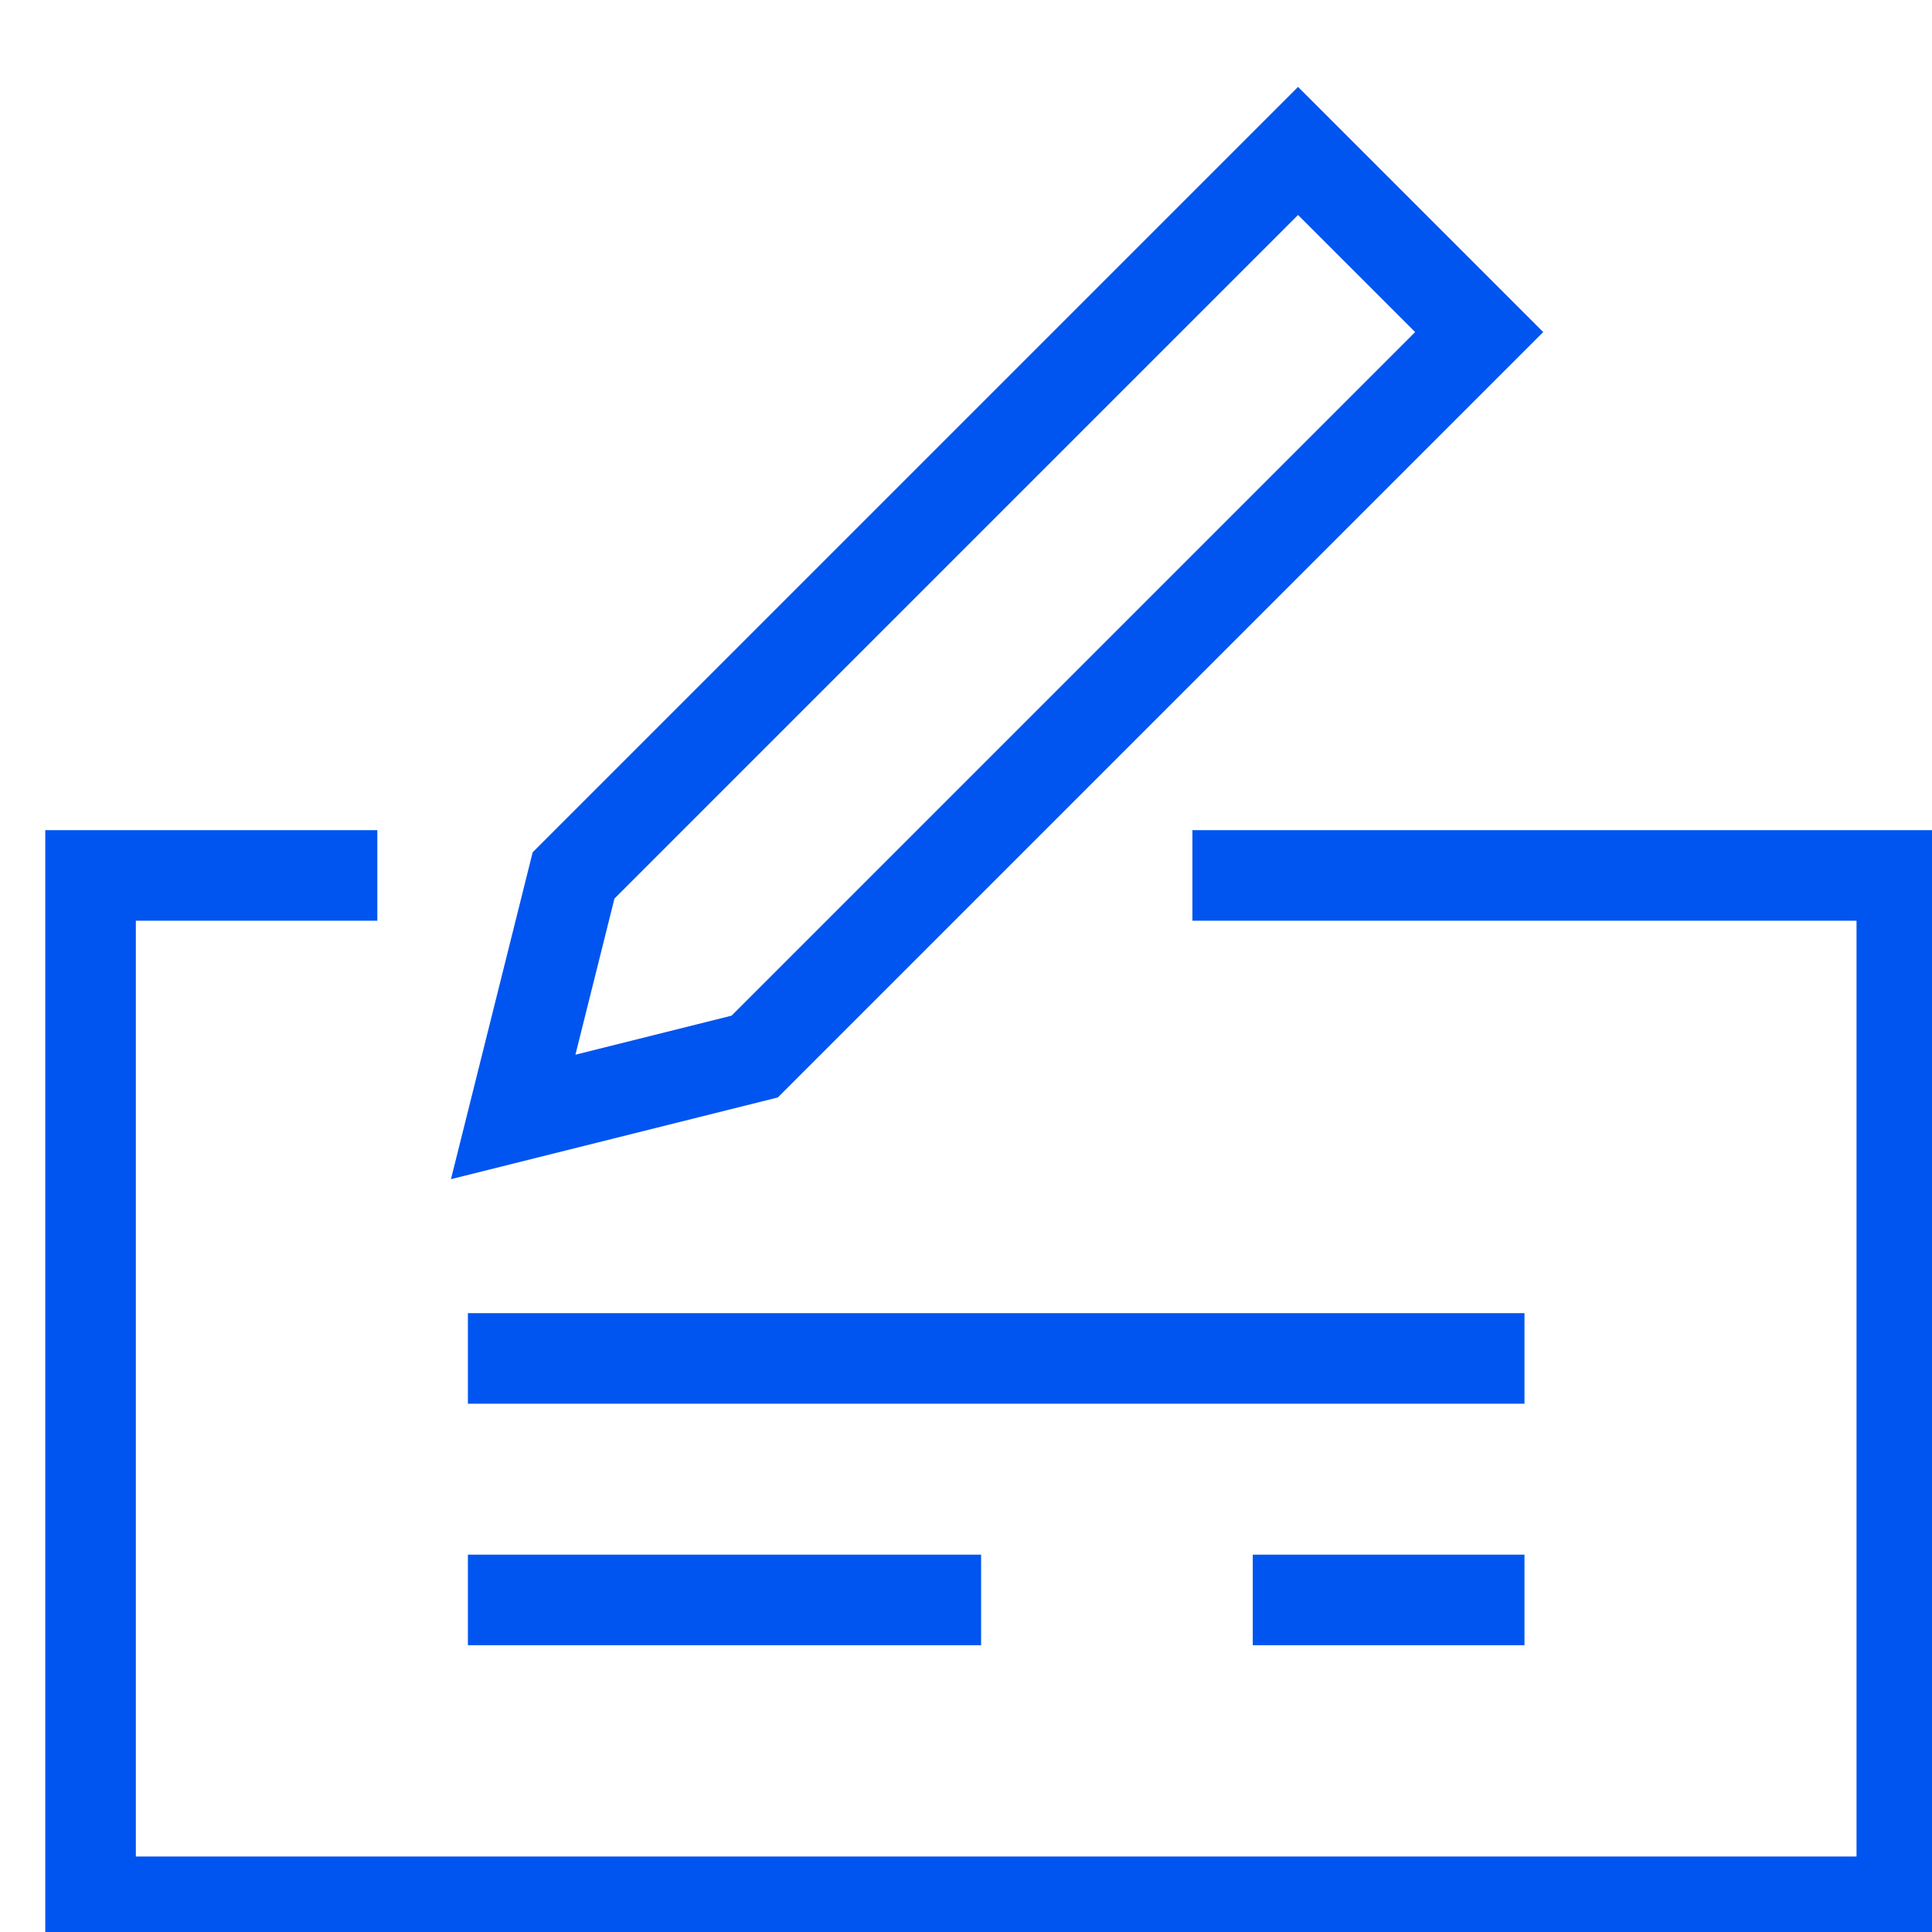 <svg xmlns="http://www.w3.org/2000/svg" viewBox="0 0 32 32" width="32" height="32"><title>cheque</title><g class="nc-icon-wrapper" stroke-linecap="square" stroke-linejoin="miter" stroke-width="1.5" transform="translate(0.5 0.5)" fill="#111111" stroke="#0054F0"><polyline fill="none" stroke="#0054F0" stroke-miterlimit="10" points="20,14 31,14 31,31 1,31 1,14 5,14 "/> <polygon fill="none" stroke="#0054F0" stroke-miterlimit="10" points="12,17 8,18 9,14 21,2 24,5 "/> <line data-color="color-2" fill="none" stroke-miterlimit="10" x1="8" y1="22" x2="24" y2="22"/> <line data-color="color-2" fill="none" stroke-miterlimit="10" x1="8" y1="26" x2="15" y2="26"/> <line data-color="color-2" fill="none" stroke-miterlimit="10" x1="21" y1="26" x2="24" y2="26"/></g></svg>
